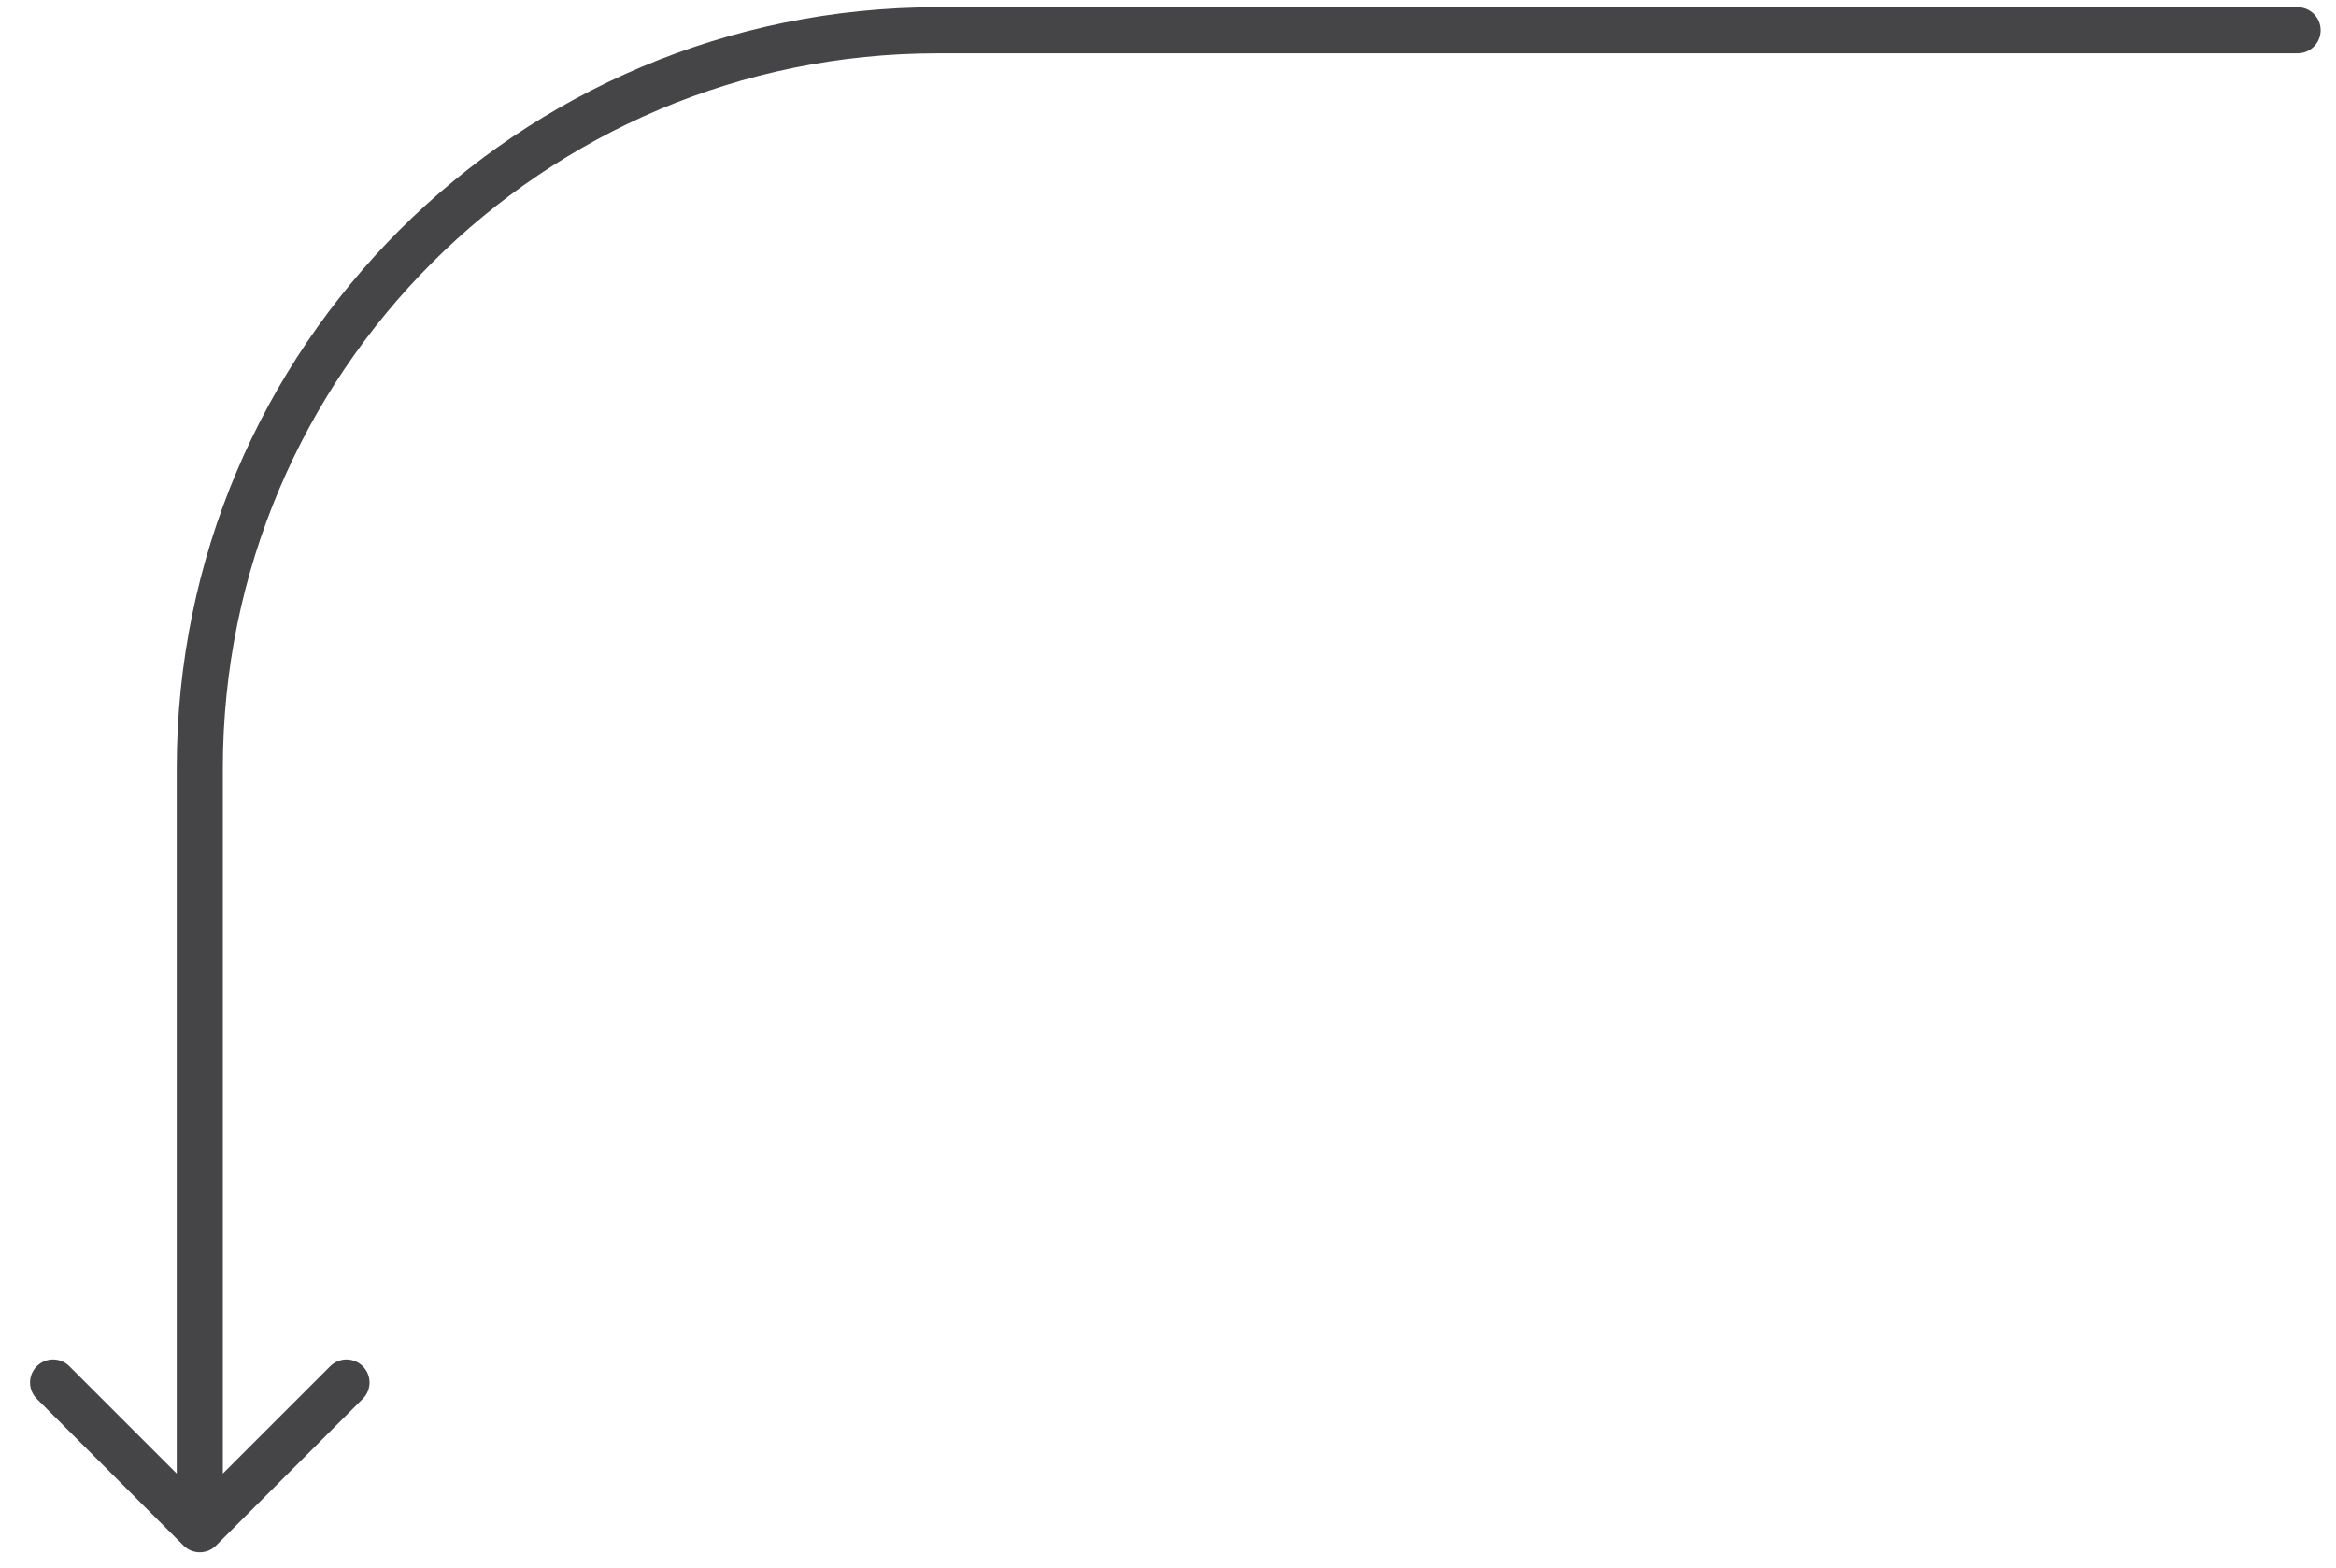 <svg width="76" height="51" viewBox="0 0 76 51" fill="none" xmlns="http://www.w3.org/2000/svg">
<path id="Shape" d="M74.75 1.735C75.164 1.735 75.5 1.4 75.5 0.985C75.5 0.571 75.164 0.235 74.75 0.235V1.735ZM5.97 50.28C6.263 50.573 6.737 50.573 7.03 50.28L11.803 45.507C12.096 45.215 12.096 44.74 11.803 44.447C11.511 44.154 11.036 44.154 10.743 44.447L6.5 48.689L2.257 44.447C1.965 44.154 1.49 44.154 1.197 44.447C0.904 44.74 0.904 45.215 1.197 45.507L5.97 50.28ZM74.75 0.235H30.5V1.735H74.75V0.235ZM5.75 24.985V49.75H7.25V24.985H5.75ZM30.5 0.235C16.831 0.235 5.75 11.316 5.75 24.985H7.25C7.25 12.145 17.659 1.735 30.5 1.735V0.235Z" fill="#454547"/>
</svg>
